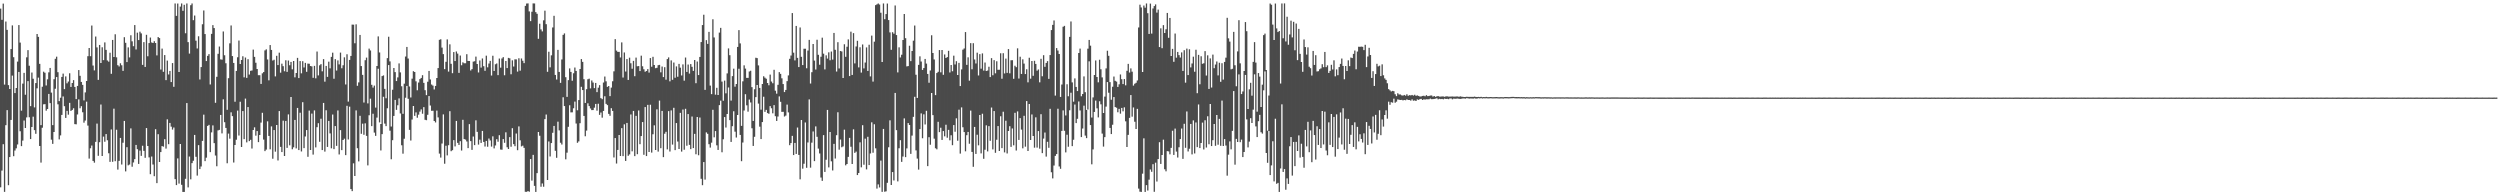 <?xml version="1.0" encoding="UTF-8"?>
<svg xmlns="http://www.w3.org/2000/svg" width="1920" height="150">
  <path d="M0 6.612h1v137.252H0zM1 15.206h1v115.795H1zM2 2.780h1v107.978H2zM3 64.949h1v82.387H3zM4 16.564h1v79.585H4zM5 22.925h1v61.661H5zM6 65.372h1v76.865H6zM7 68.350h1v52.268H7zM8 37.701h1v54.432H8zM9 19.483h1v38.560H9zM10 43.936h1v76.045H10zM11 71.486h1v44.116H11zM12 67.566h1v46.342H12zM13 47.310h1v63.660H13zM14 19.268h1v35.971H14zM15 32.718h1v68.112H15zM16 84.998h1v27.233H16zM17 64.199h1v43.784H17zM18 55.954h1v36.625H18zM19 72.753h1v25.540H19zM20 44.017h1v46.139H20zM21 38.520h1v23.766H21zM22 50.463h1v39.583H22zM23 81.486h1v25.336H23zM24 55.681h1v41.869H24zM25 60.467h1v29.135H25zM26 82.490h1v17.451H26zM27 63.817h1v38.965H27zM28 26.093h1v41.739H28zM29 28.324h1v31.279H29zM30 49.026h1v63.115H30zM31 96.109h1v28.763H31zM32 66.622h1v31.489H32zM33 55.061h1v25.086H33zM34 55.841h1v24.153H34zM35 65.641h1v19.342H35zM36 60.921h1v22.777H36zM37 55.554h1v16.562H37zM38 52.168h1v27.047H38zM39 71.139h1v36.144H39zM40 96.112h1v14.366H40zM41 60.845h1v40.519H41zM42 45.135h1v23.030H42zM43 43.546h1v15.648H43zM44 55.472h1v24.633H44zM45 77.683h1v29.386H45zM46 75.053h1v28.938H46zM47 59.073h1v29.215H47zM48 56.538h1v17.534H48zM49 68.434h1v13.143H49zM50 58.674h1v31.909H50zM51 63.977h1v21.178H51zM52 62.635h1v25.446H52zM53 56.286h1v22.716H53zM54 66.778h1v18.425H54zM55 63.768h1v20.683H55zM56 61.525h1v21.633H56zM57 66.760h1v28.585H57zM58 76.085h1v19.379H58zM59 65.991h1v21.915H59zM60 53.815h1v22.537H60zM61 58.203h1v24.967H61zM62 62.928h1v18.648H62zM63 65.181h1v21.040H63zM64 77.128h1v17.093H64zM65 70.979h1v21.604H65zM66 62.229h1v15.843H66zM67 43.141h1v53.297H67zM68 36.873h1v84.924H68zM69 43.156h1v70.719H69zM70 19.585h1v92.209H70zM71 50.306h1v73.288H71zM72 54.046h1v70.891H72zM73 28.031h1v80.938H73zM74 36.419h1v58.531H74zM75 61.360h1v58.274H75zM76 34.524h1v74.689H76zM77 48.371h1v31.892H77zM78 36.315h1v83.478H78zM79 46.193h1v58.741H79zM80 32.538h1v76.320H80zM81 38.323h1v64.625H81zM82 46.425h1v61.291H82zM83 47.349h1v70.354H83zM84 40.486h1v83.839H84zM85 56.671h1v42.781H85zM86 30.656h1v93.586H86zM87 43.800h1v39.682H87zM88 26.292h1v97.490H88zM89 44.045h1v55.576H89zM90 50.064h1v80.184H90zM91 51.031h1v72.533H91zM92 48.603h1v57.315H92zM93 50.149h1v76.194H93zM94 54.424h1v55.218H94zM95 28.563h1v64.326H95zM96 32.896h1v98.721H96zM97 47.673h1v65.380H97zM98 36.406h1v90.571H98zM99 44.084h1v82.294H99zM100 27.093h1v71.507H100zM101 31.736h1v96.306H101zM102 35.472h1v89.303H102zM103 19.231h1v102.997H103zM104 37.979h1v73.324H104zM105 25.072h1v89.519H105zM106 30.768h1v95.149H106zM107 24.325h1v91.341H107zM108 25.671h1v94.025H108zM109 49.824h1v62.092H109zM110 32.354h1v83.514H110zM111 51.410h1v69.770H111zM112 26.736h1v71.596H112zM113 43.225h1v68.901H113zM114 33.062h1v87.820H114zM115 28.809h1v105.000H115zM116 32.626h1v87.586H116zM117 33.036h1v93.304H117zM118 31.646h1v103.651H118zM119 33.049h1v66.196H119zM120 42.546h1v98.093H120zM121 28.460h1v74.615H121zM122 29.242h1v95.192H122zM123 53.400h1v63.397H123zM124 37.318h1v74.874H124zM125 55.166h1v57.485H125zM126 42.271h1v64.627H126zM127 61.542h1v52.589H127zM128 46.519h1v45.117H128zM129 57.213h1v53.535H129zM130 54.494h1v39.900H130zM131 63.032h1v34.257H131zM132 48.426h1v51.088H132zM133 66.677h1v31.276H133zM134 2.648h1v134.913H134zM135 12.206h1v129.950H135zM136 2.722h1v118.915H136zM137 55.293h1v85.719H137zM138 5.093h1v105.510H138zM139 2.637h1v139.307H139zM140 8.315h1v139.074H140zM141 3.704h1v143.677H141zM142 25.536h1v111.788H142zM143 2.681h1v76.469H143zM144 32.376h1v111.530H144zM145 41.181h1v79.043H145zM146 4.008h1v133.718H146zM147 2.638h1v122.654H147zM148 15.495h1v107.926H148zM149 11.951h1v91.690H149zM150 31.227h1v89.178H150zM151 37.240h1v97.633H151zM152 27.862h1v83.597H152zM153 61.044h1v68.802H153zM154 51.489h1v76.352H154zM155 18.647h1v89.564H155zM156 8.021h1v80.018H156zM157 26.143h1v97.588H157zM158 46.919h1v74.150H158zM159 42.921h1v53.814H159zM160 41.580h1v54.320H160zM161 64.856h1v51.978H161zM162 26.011h1v75.685H162zM163 19.321h1v76.995H163zM164 21.564h1v88.361H164zM165 78.928h1v40.536H165zM166 58.982h1v68.686H166zM167 41.303h1v58.843H167zM168 35.751h1v63.980H168zM169 45.634h1v42.641H169zM170 45.827h1v56.620H170zM171 24.178h1v52.101H171zM172 42.460h1v51.388H172zM173 48.564h1v49.711H173zM174 84.348h1v41.016H174zM175 60.032h1v42.580H175zM176 33.284h1v73.230H176zM177 19.578h1v66.715H177zM178 43.061h1v46.119H178zM179 48.319h1v76.531H179zM180 78.131h1v33.211H180zM181 54.463h1v52.847H181zM182 43.971h1v40.957H182zM183 31.126h1v72.940H183zM184 49.169h1v28.955H184zM185 46.096h1v66.794H185zM186 43.227h1v42.076H186zM187 59.388h1v47.478H187zM188 44.188h1v31.533H188zM189 59.788h1v49.573H189zM190 45.450h1v36.783H190zM191 57.244h1v51.130H191zM192 54.361h1v53.024H192zM193 54.129h1v59.935H193zM194 38.071h1v61.759H194zM195 43.695h1v54.082H195zM196 48.178h1v56.040H196zM197 53.010h1v47.674H197zM198 57.764h1v51.407H198zM199 57.736h1v45.930H199zM200 64.454h1v29.685H200zM201 56.329h1v30.300H201zM202 55.339h1v51.878H202zM203 38.707h1v77.361H203zM204 37.908h1v76.994H204zM205 45.658h1v47.544H205zM206 61.685h1v42.727H206zM207 34.634h1v80.033H207zM208 38.367h1v58.722H208zM209 46.502h1v75.396H209zM210 45.884h1v54.014H210zM211 58.672h1v57.799H211zM212 42.843h1v53.148H212zM213 49.987h1v73.228H213zM214 40.470h1v44.847H214zM215 55.791h1v57.007H215zM216 48.910h1v67.856H216zM217 50.837h1v41.849H217zM218 54.728h1v65.090H218zM219 46.273h1v46.588H219zM220 55.192h1v58.395H220zM221 46.480h1v41.367H221zM222 50.121h1v61.477H222zM223 47.568h1v26.930H223zM224 53.246h1v61.380H224zM225 46.836h1v66.336H225zM226 59.400h1v32.701H226zM227 56.068h1v57.928H227zM228 44.453h1v38.432H228zM229 59.974h1v55.266H229zM230 46.922h1v39.650H230zM231 56.296h1v60.032H231zM232 46.995h1v31.497H232zM233 51.791h1v61.978H233zM234 48.279h1v56.502H234zM235 55.136h1v44.738H235zM236 48.859h1v71.554H236zM237 48.961h1v35.998H237zM238 50.699h1v64.496H238zM239 50.973h1v36.250H239zM240 59.769h1v58.970H240zM241 50.575h1v34.191H241zM242 60.164h1v53.036H242zM243 39.584h1v58.128H243zM244 57.888h1v36.723H244zM245 50.153h1v58.756H245zM246 49.266h1v41.900H246zM247 54.789h1v60.448H247zM248 45.416h1v33.634H248zM249 62.717h1v53.706H249zM250 50.626h1v34.052H250zM251 59.031h1v53.803H251zM252 47.354h1v45.517H252zM253 52.457h1v49.985H253zM254 43.670h1v70.224H254zM255 40.460h1v47.513H255zM256 60.491h1v54.065H256zM257 45.392h1v51.434H257zM258 54.174h1v57.857H258zM259 46.396h1v38.430H259zM260 49.476h1v69.136H260zM261 40.422h1v59.505H261zM262 52.437h1v62.861H262zM263 50.125h1v57.395H263zM264 44.041h1v62.461H264zM265 64.890h1v54.256H265zM266 41.670h1v39.596H266zM267 78.024h1v29.080H267zM268 46.018h1v35.922H268zM269 42.947h1v102.239H269zM270 18.873h1v127.916H270zM271 18.936h1v106.478H271zM272 33.236h1v101.919H272zM273 18.699h1v66.082H273zM274 65.890h1v47.952H274zM275 63.288h1v60.657H275zM276 26.809h1v62.128H276zM277 50.739h1v52.017H277zM278 57.474h1v37.510H278zM279 78.727h1v24.775H279zM280 46.241h1v48.463H280zM281 44.236h1v60.115H281zM282 79.425h1v47.601H282zM283 37.313h1v51.195H283zM284 38.753h1v37.025H284zM285 65.109h1v31.740H285zM286 67.293h1v20.070H286zM287 65.732h1v36.101H287zM288 82.619h1v21.735H288zM289 50.670h1v39.638H289zM290 27.932h1v24.878H290zM291 40.315h1v53.712H291zM292 95.247h1v20.298H292zM293 58.416h1v44.617H293zM294 57.884h1v16.433H294zM295 68.238h1v26.697H295zM296 75.466h1v21.422H296zM297 44.645h1v38.512H297zM298 28.232h1v21.754H298zM299 47.176h1v53.160H299zM300 97.159h1v25.164H300zM301 68.901h1v38.748H301zM302 52.202h1v36.827H302zM303 55.386h1v21.363H303zM304 62.262h1v22.141H304zM305 59.438h1v21.416H305zM306 48.708h1v26.884H306zM307 55.596h1v31.540H307zM308 66.256h1v45.328H308zM309 87.386h1v30.617H309zM310 64.277h1v42.256H310zM311 43.426h1v31.639H311zM312 36.034h1v29.978H312zM313 44.945h1v30.928H313zM314 66.405h1v33.313H314zM315 74.878h1v33.051H315zM316 60.412h1v31.394H316zM317 54.694h1v26.717H317zM318 55.319h1v33.683H318zM319 62.458h1v23.856H319zM320 69.319h1v21.123H320zM321 63.395h1v24.676H321zM322 60.780h1v24.925H322zM323 59.873h1v24.163H323zM324 57.774h1v29.553H324zM325 63.664h1v18.594H325zM326 69.251h1v22.760H326zM327 73.038h1v19.258H327zM328 62.754h1v25.437H328zM329 54.479h1v19.303H329zM330 61.049h1v19.982H330zM331 64.927h1v20.160H331zM332 65.730h1v19.298H332zM333 68.697h1v24.239H333zM334 65.998h1v28.043H334zM335 59.906h1v25.054H335zM336 52.281h1v37.885H336zM337 30.545h1v87.434H337zM338 30.137h1v90.876H338zM339 36.554h1v73.679H339zM340 41.583h1v46.271H340zM341 53.095h1v72.655H341zM342 47.472h1v64.460H342zM343 30.240h1v89.130H343zM344 54.994h1v56.530H344zM345 34.022h1v51.371H345zM346 49.024h1v67.110H346zM347 56.215h1v59.131H347zM348 39.998h1v67.615H348zM349 46.907h1v65.515H349zM350 39.533h1v53.329H350zM351 41.177h1v68.545H351zM352 55.947h1v55.377H352zM353 42.671h1v65.747H353zM354 50.138h1v65.477H354zM355 47.887h1v44.107H355zM356 48.569h1v58.218H356zM357 48.611h1v58.606H357zM358 41.635h1v67.030H358zM359 46.791h1v66.986H359zM360 46.843h1v48.484H360zM361 54.096h1v54.269H361zM362 53.114h1v61.984H362zM363 47.333h1v57.537H363zM364 47.057h1v64.380H364zM365 43.465h1v48.938H365zM366 49.140h1v52.119H366zM367 55.629h1v55.438H367zM368 46.424h1v60.825H368zM369 51.932h1v57.846H369zM370 44.899h1v55.672H370zM371 50.843h1v58.156H371zM372 54.380h1v58.165H372zM373 42.736h1v65.491H373zM374 51.735h1v60.943H374zM375 48.794h1v57.624H375zM376 46.756h1v61.135H376zM377 58.035h1v54.564H377zM378 42.812h1v61.888H378zM379 54.458h1v59.489H379zM380 49.379h1v62.345H380zM381 48.750h1v58.145H381zM382 57.687h1v51.161H382zM383 44.939h1v58.896H383zM384 51.968h1v62.864H384zM385 44.916h1v70.081H385zM386 43.894h1v62.885H386zM387 57.809h1v51.841H387zM388 46.873h1v54.745H388zM389 52.260h1v60.841H389zM390 44.466h1v69.959H390zM391 44.817h1v60.479H391zM392 57.032h1v55.666H392zM393 46.321h1v52.124H393zM394 51.106h1v59.607H394zM395 45.559h1v66.725H395zM396 45.595h1v56.952H396zM397 54.978h1v60.356H397zM398 44.757h1v52.325H398zM399 54.281h1v53.489H399zM400 44.919h1v67.510H400zM401 46.643h1v65.239H401zM402 48.510h1v65.039H402zM403 4.497h1v142.818H403zM404 2.707h1v144.668H404zM405 2.621h1v144.094H405zM406 8.735h1v138.519H406zM407 16.236h1v105.926H407zM408 9.014h1v129.673H408zM409 2.612h1v116.350H409zM410 2.640h1v140.088H410zM411 9.332h1v138.050H411zM412 10.578h1v122.380H412zM413 29.802h1v71.561H413zM414 18.229h1v86.005H414zM415 22.601h1v120.828H415zM416 24.118h1v116.797H416zM417 15.596h1v127.805H417zM418 8.211h1v83.283H418zM419 18.584h1v69.380H419zM420 55.141h1v83.092H420zM421 39.710h1v68.954H421zM422 51.736h1v68.424H422zM423 42.481h1v67.397H423zM424 21.088h1v80.923H424zM425 12.150h1v84.579H425zM426 57.573h1v58.266H426zM427 61.081h1v60.129H427zM428 38.273h1v55.192H428zM429 55.229h1v44.897H429zM430 63.644h1v45.987H430zM431 45.686h1v65.336H431zM432 26.803h1v47.912H432zM433 25.631h1v55.852H433zM434 59.304h1v63.087H434zM435 74.406h1v42.824H435zM436 61.527h1v35.836H436zM437 52.529h1v28.296H437zM438 55.250h1v31.051H438zM439 62.012h1v24.237H439zM440 56.272h1v26.884H440zM441 51.842h1v26.197H441zM442 54.476h1v40.416H442zM443 84.674h1v25.006H443zM444 76.834h1v31.738H444zM445 53.002h1v41.638H445zM446 45.363h1v21.316H446zM447 47.509h1v21.677H447zM448 60.819h1v28.231H448zM449 79.075h1v25.562H449zM450 68.497h1v31.796H450zM451 60.871h1v18.488H451zM452 60.401h1v21.035H452zM453 67.871h1v15.429H453zM454 61.797h1v22.762H454zM455 63.383h1v21.160H455zM456 67.663h1v15.039H456zM457 63.669h1v16.156H457zM458 70.768h1v14.242H458zM459 67.342h1v12.342H459zM460 65.391h1v22.829H460zM461 75.356h1v11.094H461zM462 76.191h1v14.166H462zM463 63.359h1v21.837H463zM464 58.776h1v15.145H464zM465 62.457h1v17.327H465zM466 66.690h1v14.065H466zM467 66.041h1v21.414H467zM468 73.816h1v15.129H468zM469 67.255h1v15.822H469zM470 62.397h1v22.779H470zM471 54.766h1v66.177H471zM472 30.055h1v75.957H472zM473 38.856h1v86.729H473zM474 39.821h1v75.321H474zM475 39.820h1v63.879H475zM476 44.153h1v75.674H476zM477 32.542h1v65.886H477zM478 59.544h1v60.373H478zM479 40.316h1v55.161H479zM480 54.962h1v68.615H480zM481 45.340h1v49.070H481zM482 61.408h1v58.250H482zM483 44.291h1v74.286H483zM484 48.607h1v39.281H484zM485 52.800h1v63.426H485zM486 46.731h1v38.448H486zM487 58.517h1v61.400H487zM488 44.242h1v44.755H488zM489 50.911h1v67.534H489zM490 50.745h1v34.083H490zM491 54.596h1v56.163H491zM492 42.743h1v61.758H492zM493 50.887h1v42.838H493zM494 53.221h1v65.674H494zM495 55.083h1v27.122H495zM496 54.525h1v65.313H496zM497 53.074h1v27.473H497zM498 55.773h1v60.961H498zM499 44.574h1v35.845H499zM500 51.229h1v65.967H500zM501 43.641h1v59.456H501zM502 49.896h1v46.352H502zM503 52.380h1v62.843H503zM504 52.083h1v31.898H504zM505 50.080h1v66.353H505zM506 49.837h1v27.410H506zM507 55.541h1v58.273H507zM508 51.111h1v34.110H508zM509 59.211h1v61.462H509zM510 51.593h1v51.138H510zM511 61.167h1v40.064H511zM512 45.345h1v69.391H512zM513 44.060h1v41.282H513zM514 62.460h1v53.937H514zM515 46.393h1v38.385H515zM516 61.273h1v49.779H516zM517 48.025h1v34.748H517zM518 59.676h1v55.621H518zM519 50.974h1v43.561H519zM520 58.938h1v49.747H520zM521 49.054h1v65.394H521zM522 51.981h1v34.687H522zM523 57.979h1v58.430H523zM524 49.466h1v34.668H524zM525 61.967h1v53.022H525zM526 44.200h1v39.376H526zM527 55.257h1v56.683H527zM528 49.539h1v38.084H528zM529 56.535h1v54.725H529zM530 49.215h1v65.317H530zM531 51.289h1v38.216H531zM532 54.404h1v59.306H532zM533 46.055h1v56.763H533zM534 63.912h1v54.572H534zM535 47.247h1v42.589H535zM536 57.675h1v61.547H536zM537 43.731h1v46.541H537zM538 32.322h1v105.004H538zM539 19.273h1v122.957H539zM540 11.339h1v113.104H540zM541 69.007h1v68.946H541zM542 30.824h1v70.878H542zM543 33.666h1v69.106H543zM544 24.458h1v86.274H544zM545 65.718h1v47.617H545zM546 72.315h1v37.249H546zM547 14.797h1v69.544H547zM548 28.771h1v76.712H548zM549 72.722h1v27.931H549zM550 67.407h1v44.231H550zM551 72.944h1v42.194H551zM552 25.033h1v55.720H552zM553 21.405h1v55.904H553zM554 62.657h1v54.308H554zM555 77.377h1v29.596H555zM556 61.909h1v27.999H556zM557 71.674h1v26.287H557zM558 56.369h1v31.181H558zM559 37.173h1v29.994H559zM560 42.411h1v49.853H560zM561 77.286h1v31.734H561zM562 58.447h1v38.456H562zM563 52.741h1v32.716H563zM564 66.546h1v34.571H564zM565 64.497h1v41.120H565zM566 36.042h1v52.257H566zM567 23.117h1v29.671H567zM568 33.352h1v70.285H568zM569 96.648h1v27.168H569zM570 62.458h1v46.989H570zM571 50.170h1v34.719H571zM572 52.686h1v19.668H572zM573 59.810h1v21.098H573zM574 59.791h1v25.961H574zM575 54.870h1v21.578H575zM576 54.305h1v24.370H576zM577 66.908h1v31.588H577zM578 92.900h1v19.172H578zM579 68.548h1v36.501H579zM580 44.323h1v30.293H580zM581 44.652h1v20.622H581zM582 50.247h1v29.295H582zM583 67.553h1v29.714H583zM584 84.210h1v22.582H584zM585 64.519h1v29.210H585zM586 58.552h1v15.727H586zM587 59.663h1v26.235H587zM588 60.490h1v23.891H588zM589 63.731h1v23.084H589zM590 65.492h1v21.920H590zM591 57.291h1v24.230H591zM592 62.633h1v20.503H592zM593 63.973h1v23.049H593zM594 53.602h1v27.147H594zM595 69.650h1v19.567H595zM596 71.918h1v20.947H596zM597 65.124h1v24.393H597zM598 55.377h1v18.635H598zM599 56.716h1v21.468H599zM600 60.178h1v25.738H600zM601 64.564h1v21.307H601zM602 70.688h1v18.811H602zM603 69.078h1v19.683H603zM604 62.310h1v18.023H604zM605 57.931h1v28.395H605zM606 45.152h1v66.374H606zM607 42.649h1v67.208H607zM608 10.037h1v94.326H608zM609 40.443h1v78.670H609zM610 46.389h1v63.396H610zM611 19.919h1v98.289H611zM612 44.432h1v53.490H612zM613 51.522h1v67.442H613zM614 21.108h1v116.640H614zM615 43.614h1v48.566H615zM616 49.960h1v79.564H616zM617 37.424h1v88.343H617zM618 37.440h1v56.607H618zM619 52.406h1v76.443H619zM620 38.806h1v70.614H620zM621 30.634h1v45.711H621zM622 64.178h1v64.601H622zM623 55.432h1v54.151H623zM624 33.802h1v67.170H624zM625 46.540h1v77.214H625zM626 53.414h1v43.684H626zM627 30.497h1v74.555H627zM628 42.072h1v72.079H628zM629 49.692h1v68.191H629zM630 43.571h1v92.793H630zM631 28.952h1v109.967H631zM632 41.213h1v62.574H632zM633 53.320h1v78.716H633zM634 42.493h1v80.200H634zM635 45.024h1v39.417H635zM636 40.189h1v88.374H636zM637 46.298h1v55.063H637zM638 39.583h1v84.315H638zM639 45.780h1v85.122H639zM640 25.291h1v85.186H640zM641 38.241h1v83.520H641zM642 54.913h1v48.910H642zM643 32.391h1v53.828H643zM644 52.573h1v62.368H644zM645 39.184h1v67.993H645zM646 39.536h1v73.571H646zM647 59.928h1v52.492H647zM648 33.972h1v65.605H648zM649 43.648h1v83.303H649zM650 35.917h1v90.050H650zM651 30.256h1v90.196H651zM652 58.425h1v47.453H652zM653 24.309h1v88.358H653zM654 57.554h1v68.417H654zM655 25.466h1v73.840H655zM656 48.679h1v68.706H656zM657 35.681h1v80.767H657zM658 31.350h1v103.113H658zM659 51.741h1v81.146H659zM660 36.300h1v72.991H660zM661 55.757h1v72.733H661zM662 34.138h1v62.004H662zM663 52.545h1v73.954H663zM664 48.000h1v58.519H664zM665 36.398h1v93.706H665zM666 54.466h1v50.579H666zM667 34.336h1v92.443H667zM668 58.698h1v59.156H668zM669 27.346h1v66.597H669zM670 62.692h1v54.585H670zM671 32.017h1v63.435H671zM672 3.919h1v109.986H672zM673 3.344h1v141.498H673zM674 2.641h1v138.969H674zM675 3.499h1v140.469H675zM676 9.769h1v113.598H676zM677 47.637h1v99.729H677zM678 2.642h1v96.378H678zM679 14.756h1v132.511H679zM680 10.823h1v136.112H680zM681 2.726h1v137.656H681zM682 15.392h1v97.709H682zM683 24.901h1v67.514H683zM684 38.259h1v103.815H684zM685 24.707h1v107.458H685zM686 25.877h1v112.697H686zM687 4.173h1v67.185H687zM688 26.927h1v73.014H688zM689 55.594h1v83.735H689zM690 36.365h1v77.514H690zM691 44.158h1v63.507H691zM692 42.047h1v82.287H692zM693 30.720h1v89.474H693zM694 10.752h1v80.156H694zM695 29.338h1v91.360H695zM696 50.984h1v62.977H696zM697 50.719h1v43.796H697zM698 35.135h1v60.871H698zM699 46.953h1v71.196H699zM700 39.150h1v64.990H700zM701 31.214h1v58.514H701zM702 19.633h1v54.718H702zM703 57.387h1v58.103H703zM704 75.211h1v46.588H704zM705 49.842h1v80.396H705zM706 43.241h1v55.906H706zM707 47.235h1v39.864H707zM708 53.725h1v52.444H708zM709 52.289h1v35.523H709zM710 45.280h1v50.294H710zM711 48.859h1v36.245H711zM712 56.775h1v70.826H712zM713 63.515h1v41.849H713zM714 54.134h1v57.001H714zM715 27.088h1v44.314H715zM716 40.697h1v47.737H716zM717 45.680h1v60.791H717zM718 73.072h1v40.777H718zM719 56.125h1v58.562H719zM720 55.163h1v38.363H720zM721 38.444h1v63.014H721zM722 55.538h1v42.564H722zM723 38.388h1v69.067H723zM724 57.445h1v43.193H724zM725 41.839h1v62.872H725zM726 44.533h1v51.251H726zM727 43.809h1v61.950H727zM728 39.032h1v60.696H728zM729 55.668h1v52.122H729zM730 49.924h1v53.972H730zM731 54.708h1v56.825H731zM732 42.763h1v53.277H732zM733 49.533h1v51.626H733zM734 47.011h1v43.890H734zM735 57.577h1v50.519H735zM736 48.297h1v35.925H736zM737 66.121h1v51.857H737zM738 53.298h1v29.166H738zM739 38.127h1v59.611H739zM740 37.201h1v64.231H740zM741 24.618h1v91.613H741zM742 49.803h1v54.053H742zM743 44.036h1v57.308H743zM744 61.974h1v48.429H744zM745 33.122h1v51.822H745zM746 53.205h1v63.505H746zM747 33.159h1v94.921H747zM748 45.666h1v51.801H748zM749 48.758h1v69.472H749zM750 40.436h1v63.017H750zM751 57.964h1v53.670H751zM752 41.594h1v46.739H752zM753 52.745h1v65.060H753zM754 41.017h1v46.332H754zM755 54.212h1v67.738H755zM756 48.002h1v66.989H756zM757 54.524h1v41.751H757zM758 54.186h1v62.104H758zM759 51.253h1v45.640H759zM760 59.162h1v48.987H760zM761 44.656h1v37.946H761zM762 57.809h1v56.933H762zM763 46.164h1v39.124H763zM764 56.314h1v61.041H764zM765 47.052h1v60.251H765zM766 53.611h1v43.230H766zM767 53.576h1v62.399H767zM768 40.927h1v48.342H768zM769 60.472h1v53.305H769zM770 40.848h1v44.971H770zM771 56.438h1v60.599H771zM772 45.018h1v47.704H772zM773 55.985h1v61.896H773zM774 37.678h1v62.914H774zM775 56.334h1v40.610H775zM776 46.295h1v66.479H776zM777 46.209h1v52.473H777zM778 60.509h1v51.087H778zM779 50.479h1v36.133H779zM780 51.631h1v63.962H780zM781 37.101h1v48.444H781zM782 60.340h1v47.111H782zM783 43.566h1v47.152H783zM784 56.765h1v42.746H784zM785 45.565h1v68.339H785zM786 48.829h1v40.113H786zM787 56.867h1v55.779H787zM788 53.213h1v24.411H788zM789 63.214h1v52.760H789zM790 44.362h1v35.500H790zM791 60.431h1v47.087H791zM792 46.839h1v41.089H792zM793 58.210h1v46.226H793zM794 46.687h1v66.743H794zM795 49.116h1v40.992H795zM796 54.286h1v59.066H796zM797 53.351h1v47.283H797zM798 63.214h1v50.976H798zM799 45.172h1v42.541H799zM800 58.591h1v59.009H800zM801 42.402h1v64.024H801zM802 51.287h1v50.485H802zM803 48.324h1v71.947H803zM804 46.947h1v61.976H804zM805 60.558h1v52.950H805zM806 42.309h1v41.227H806zM807 23.106h1v109.214H807zM808 19.106h1v117.906H808zM809 15.741h1v111.367H809zM810 73.431h1v46.292H810zM811 36.917h1v81.392H811zM812 38.790h1v44.730H812zM813 41.473h1v86.380H813zM814 74.420h1v55.218H814zM815 64.901h1v35.637H815zM816 20.520h1v64.276H816zM817 19.886h1v80.555H817zM818 88.676h1v28.350H818zM819 64.697h1v38.793H819zM820 73.939h1v38.733H820zM821 28.339h1v56.363H821zM822 16.510h1v54.728H822zM823 63.307h1v48.926H823zM824 78.095h1v29.200H824zM825 60.224h1v20.057H825zM826 66.785h1v27.755H826zM827 69.921h1v21.297H827zM828 40.679h1v37.257H828zM829 37.303h1v47.547H829zM830 73.930h1v31.335H830zM831 72.201h1v26.516H831zM832 58.671h1v22.469H832zM833 70.828h1v33.322H833zM834 84.404h1v21.672H834zM835 37.376h1v46.725H835zM836 30.671h1v16.408H836zM837 35.066h1v60.970H837zM838 90.287h1v35.942H838zM839 74.808h1v39.912H839zM840 57.588h1v28.362H840zM841 46.454h1v30.798H841zM842 59.122h1v24.074H842zM843 63.207h1v26.944H843zM844 45.879h1v31.893H844zM845 53.213h1v26.907H845zM846 59.451h1v43.160H846zM847 86.759h1v25.852H847zM848 74.186h1v31.129H848zM849 52.523h1v29.328H849zM850 38.945h1v24.097H850zM851 42.838h1v28.398H851zM852 63.076h1v35.182H852zM853 76.579h1v26.360H853zM854 66.599h1v29.221H854zM855 58.768h1v15.757H855zM856 62.034h1v20.181H856zM857 62.656h1v20.066H857zM858 66.764h1v19.445H858zM859 64.792h1v18.794H859zM860 57.169h1v30.150H860zM861 60.834h1v22.040H861zM862 64.557h1v20.954H862zM863 60.734h1v21.684H863zM864 65.558h1v27.625H864zM865 54.353h1v58.553H865zM866 49.040h1v54.525H866zM867 55.679h1v34.818H867zM868 52.552h1v20.473H868zM869 55.038h1v34.563H869zM870 65.758h1v16.789H870zM871 64.321h1v29.169H871zM872 63.612h1v35.459H872zM873 61.813h1v21.788H873zM874 21.077h1v123.790H874zM875 3.588h1v143.603H875zM876 5.744h1v141.641H876zM877 55.303h1v78.054H877zM878 4.261h1v101.963H878zM879 5.913h1v141.474H879zM880 2.638h1v139.562H880zM881 10.141h1v136.199H881zM882 26.048h1v111.961H882zM883 2.787h1v127.338H883zM884 25.799h1v106.129H884zM885 6.520h1v119.597H885zM886 4.665h1v142.614H886zM887 3.359h1v121.574H887zM888 9.669h1v129.758H888zM889 7.357h1v114.812H889zM890 36.125h1v73.083H890zM891 21.770h1v104.121H891zM892 36.995h1v82.030H892zM893 19.310h1v87.960H893zM894 25.352h1v104.651H894zM895 22.481h1v109.080H895zM896 9.945h1v106.134H896zM897 29.049h1v87.208H897zM898 13.748h1v104.784H898zM899 43.012h1v70.554H899zM900 37.511h1v62.892H900zM901 47.475h1v71.500H901zM902 25.747h1v72.997H902zM903 44.306h1v72.139H903zM904 39.865h1v81.144H904zM905 42.328h1v70.774H905zM906 44.160h1v62.627H906zM907 40.221h1v58.508H907zM908 54.483h1v67.512H908zM909 38.567h1v56.498H909zM910 63.512h1v49.978H910zM911 37.312h1v48.299H911zM912 57.647h1v58.689H912zM913 37.854h1v76.362H913zM914 51.753h1v43.432H914zM915 48.732h1v69.844H915zM916 43.510h1v48.977H916zM917 55.105h1v62.750H917zM918 38.219h1v55.832H918zM919 71.572h1v41.449H919zM920 42.139h1v38.102H920zM921 64.697h1v49.016H921zM922 43.195h1v66.616H922zM923 48.999h1v45.156H923zM924 48.596h1v66.205H924zM925 39.285h1v53.096H925zM926 57.987h1v55.307H926zM927 42.500h1v46.812H927zM928 68.280h1v42.536H928zM929 44.839h1v35.042H929zM930 67.200h1v44.975H930zM931 41.915h1v65.743H931zM932 52.401h1v42.850H932zM933 49.563h1v62.427H933zM934 47.206h1v41.127H934zM935 57.899h1v53.281H935zM936 48.169h1v43.130H936zM937 62.845h1v49.117H937zM938 48.546h1v28.729H938zM939 61.119h1v51.020H939zM940 47.579h1v59.217H940zM941 44.289h1v67.463H941zM942 13.652h1v121.248H942zM943 29.446h1v89.356H943zM944 31.961h1v76.630H944zM945 53.223h1v61.466H945zM946 52.856h1v47.643H946zM947 24.450h1v45.466H947zM948 50.111h1v76.375H948zM949 66.248h1v40.392H949zM950 39.498h1v69.541H950zM951 15.536h1v41.596H951zM952 48.660h1v60.567H952zM953 72.253h1v34.973H953zM954 70.233h1v50.399H954zM955 54.521h1v62.227H955zM956 16.934h1v40.624H956zM957 23.981h1v67.712H957zM958 83.687h1v29.532H958zM959 68.625h1v40.130H959zM960 63.609h1v27.190H960zM961 73.476h1v20.977H961zM962 47.535h1v36.671H962zM963 32.379h1v24.696H963zM964 48.093h1v48.968H964zM965 85.763h1v19.499H965zM966 56.110h1v36.988H966zM967 58.836h1v29.365H967zM968 82.200h1v19.385H968zM969 65.019h1v37.599H969zM970 26.958h1v42.415H970zM971 25.784h1v29.029H971zM972 53.771h1v63.744H972zM973 100.391h1v24.655H973zM974 73.392h1v27.239H974zM975 2.723h1v131.709H975zM976 3.614h1v123.389H976zM977 18.915h1v89.588H977zM978 30.734h1v108.605H978zM979 2.705h1v88.466H979zM980 21.825h1v119.328H980zM981 24.620h1v115.798H981zM982 23.807h1v123.575H982zM983 64.171h1v65.234H983zM984 2.651h1v77.476H984zM985 29.371h1v102.676H985zM986 2.609h1v127.218H986zM987 31.851h1v113.843H987zM988 12.851h1v124.168H988zM989 34.333h1v106.930H989zM990 26.486h1v85.865H990zM991 15.858h1v89.419H991zM992 28.743h1v106.134H992zM993 16.732h1v92.275H993zM994 38.625h1v88.987H994zM995 18.053h1v90.900H995zM996 46.198h1v69.792H996zM997 22.177h1v81.793H997zM998 41.367h1v79.695H998zM999 47.635h1v62.762H999zM1000 55.159h1v65.341H1000zM1001 30.316h1v98.529H1001zM1002 36.151h1v63.646H1002zM1003 41.945h1v70.482H1003zM1004 36.334h1v57.199H1004zM1005 51.237h1v65.644H1005zM1006 52.360h1v47.771H1006zM1007 58.019h1v66.542H1007zM1008 39.103h1v53.742H1008zM1009 49.875h1v53.875H1009zM1010 42.381h1v80.157H1010zM1011 54.906h1v42.081H1011zM1012 54.696h1v56.622H1012zM1013 53.187h1v45.952H1013zM1014 52.517h1v61.172H1014zM1015 49.328h1v35.928H1015zM1016 51.633h1v59.323H1016zM1017 39.863h1v45.890H1017zM1018 51.583h1v64.044H1018zM1019 50.160h1v69.103H1019zM1020 55.997h1v37.950H1020zM1021 54.436h1v56.807H1021zM1022 49.791h1v37.759H1022zM1023 53.334h1v59.617H1023zM1024 46.315h1v43.505H1024zM1025 58.644h1v61.670H1025zM1026 53.276h1v34.555H1026zM1027 57.733h1v56.729H1027zM1028 51.528h1v54.135H1028zM1029 49.032h1v37.364H1029zM1030 44.970h1v65.991H1030zM1031 50.643h1v32.517H1031zM1032 60.871h1v54.145H1032zM1033 50.712h1v40.440H1033zM1034 54.550h1v63.595H1034zM1035 46.330h1v44.987H1035zM1036 50.793h1v59.789H1036zM1037 44.182h1v59.330H1037zM1038 44.618h1v51.495H1038zM1039 41.358h1v71.511H1039zM1040 38.824h1v55.142H1040zM1041 53.175h1v61.500H1041zM1042 39.576h1v57.844H1042zM1043 35.903h1v72.697H1043zM1044 35.952h1v67.167H1044zM1045 35.776h1v70.909H1045zM1046 35.944h1v73.543H1046zM1047 38.483h1v63.917H1047zM1048 34.419h1v83.995H1048zM1049 51.543h1v42.226H1049zM1050 43.381h1v67.947H1050zM1051 36.716h1v59.907H1051zM1052 42.243h1v56.769H1052zM1053 59.875h1v50.310H1053zM1054 54.673h1v34.754H1054zM1055 65.991h1v35.760H1055zM1056 56.861h1v31.378H1056zM1057 49.019h1v58.283H1057zM1058 51.015h1v51.763H1058zM1059 50.453h1v34.233H1059zM1060 58.433h1v45.399H1060zM1061 49.408h1v42.360H1061zM1062 57.793h1v39.453H1062zM1063 60.224h1v28.090H1063zM1064 61.342h1v23.418H1064zM1065 63.973h1v27.148H1065zM1066 68.439h1v9.645H1066zM1067 69.375h1v11.111H1067zM1068 70.221h1v8.276H1068zM1069 69.772h1v9.064H1069zM1070 70.064h1v5.716H1070zM1071 72.396h1v6.520H1071zM1072 73.850h1v4.243H1072zM1073 71.610h1v4.715H1073zM1074 72.527h1v4.084H1074zM1075 72.553h1v4.267H1075zM1076 73.197h1v3.485H1076zM1077 73.397h1v3.699H1077zM1078 72.915h1v3.871H1078zM1079 73.476h1v3.538H1079zM1080 72.418h1v3.888H1080zM1081 73.599h1v3.178H1081zM1082 73.075h1v3.742H1082zM1083 73.261h1v4.041H1083zM1084 72.913h1v3.381H1084zM1085 73.444h1v3.907H1085zM1086 72.737h1v4.394H1086zM1087 73.566h1v3.984H1087zM1088 73.263h1v3.073H1088zM1089 73.691h1v3.018H1089zM1090 74.120h1v2.009H1090zM1091 74.051h1v1.879H1091zM1092 73.690h1v3.098H1092zM1093 73.507h1v2.796H1093zM1094 73.909h1v2.569H1094zM1095 73.065h1v3.156H1095zM1096 73.842h1v2.424H1096zM1097 73.678h1v2.572H1097zM1098 73.389h1v2.314H1098zM1099 73.327h1v2.853H1099zM1100 74.194h1v1.931H1100zM1101 73.737h1v2.226H1101zM1102 74.385h1v1.371H1102zM1103 73.990h1v1.453H1103zM1104 73.797h1v2.470H1104zM1105 74.187h1v1.685H1105zM1106 74.165h1v1.989H1106zM1107 74.048h1v1.920H1107zM1108 74.105h1v2.177H1108zM1109 74.334h1v1.406H1109zM1110 73.970h1v2.075H1110zM1111 73.991h1v1.876H1111zM1112 74.183h1v2.017H1112zM1113 74.176h1v1.469H1113zM1114 74.118h1v1.527H1114zM1115 74.092h1v2.218H1115zM1116 74.191h1v1.523H1116zM1117 74.176h1v1.679H1117zM1118 74.087h1v1.676H1118zM1119 74.068h1v1.630H1119zM1120 74.363h1v1.502H1120zM1121 73.999h1v1.968H1121zM1122 74.242h1v1.566H1122zM1123 74.354h1v1.291H1123zM1124 74.477h1v1.139H1124zM1125 74.429h1v1.347H1125zM1126 74.276h1v1.084H1126zM1127 74.396h1v1.188H1127zM1128 74.374h1v1.351H1128zM1129 74.417h1v1.223H1129zM1130 74.381h1v1.280H1130zM1131 74.383h1v1.336H1131zM1132 74.211h1v1.269H1132zM1133 74.451h1v1.341H1133zM1134 74.486h1v1.182H1134zM1135 74.371h1v1.062H1135zM1136 74.565h1v1.070H1136zM1137 74.353h1v1.000H1137zM1138 74.661h1v1.000H1138zM1139 74.472h1v1.000H1139zM1140 74.595h1v1.000H1140zM1141 74.394h1v1.062H1141zM1142 74.594h1v1.000H1142zM1143 74.611h1v1.000H1143zM1144 74.483h1v1.000H1144zM1145 74.528h1v1.000H1145zM1146 74.630h1v1.000H1146zM1147 74.589h1v1.000H1147zM1148 74.572h1v1.000H1148zM1149 74.513h1v1.000H1149zM1150 74.638h1v1.000H1150zM1151 74.658h1v1.000H1151zM1152 74.609h1v1.000H1152zM1153 74.595h1v1.000H1153zM1154 74.716h1v1.000H1154zM1155 74.545h1v1.000H1155zM1156 74.483h1v1.049H1156zM1157 74.540h1v1.000H1157zM1158 74.619h1v1.000H1158zM1159 74.576h1v1.000H1159zM1160 74.468h1v1.000H1160zM1161 74.396h1v1.000H1161zM1162 74.371h1v1.020H1162zM1163 74.545h1v1.000H1163zM1164 74.477h1v1.106H1164zM1165 74.556h1v1.000H1165zM1166 74.501h1v1.000H1166zM1167 74.625h1v1.000H1167zM1168 74.550h1v1.000H1168zM1169 74.670h1v1.000H1169zM1170 74.560h1v1.000H1170zM1171 74.758h1v1.000H1171zM1172 74.615h1v1.000H1172zM1173 74.695h1v1.000H1173zM1174 74.730h1v1.000H1174zM1175 74.640h1v1.000H1175zM1176 74.733h1v1.000H1176zM1177 74.614h1v1.000H1177zM1178 74.677h1v1.000H1178zM1179 74.529h1v1.000H1179zM1180 74.591h1v1.000H1180zM1181 74.606h1v1.000H1181zM1182 74.605h1v1.000H1182zM1183 74.756h1v1.000H1183zM1184 74.683h1v1.000H1184zM1185 74.703h1v1.000H1185zM1186 74.643h1v1.000H1186zM1187 74.705h1v1.000H1187zM1188 74.714h1v1.000H1188zM1189 74.676h1v1.000H1189zM1190 74.769h1v1.000H1190zM1191 74.751h1v1.000H1191zM1192 74.835h1v1.000H1192zM1193 74.739h1v1.000H1193zM1194 74.774h1v1.000H1194zM1195 74.743h1v1.000H1195zM1196 74.726h1v1.000H1196zM1197 74.737h1v1.000H1197zM1198 74.762h1v1.000H1198zM1199 74.742h1v1.000H1199zM1200 74.736h1v1.000H1200zM1201 74.795h1v1.000H1201zM1202 74.745h1v1.000H1202zM1203 74.712h1v1.000H1203zM1204 74.756h1v1.000H1204zM1205 74.786h1v1.000H1205zM1206 74.774h1v1.000H1206zM1207 74.801h1v1.000H1207zM1208 74.782h1v1.000H1208zM1209 74.772h1v1.000H1209zM1210 74.812h1v1.000H1210zM1211 74.766h1v1.000H1211zM1212 74.729h1v1.000H1212zM1213 74.831h1v1.000H1213zM1214 74.826h1v1.000H1214zM1215 74.832h1v1.000H1215zM1216 74.841h1v1.000H1216zM1217 74.776h1v1.000H1217zM1218 74.773h1v1.000H1218zM1219 74.834h1v1.000H1219zM1220 74.775h1v1.000H1220zM1221 74.808h1v1.000H1221zM1222 74.774h1v1.000H1222zM1223 74.794h1v1.000H1223zM1224 74.858h1v1.000H1224zM1225 74.830h1v1.000H1225zM1226 74.812h1v1.000H1226zM1227 74.842h1v1.000H1227zM1228 74.861h1v1.000H1228zM1229 74.837h1v1.000H1229zM1230 74.818h1v1.000H1230zM1231 74.852h1v1.000H1231zM1232 74.883h1v1.000H1232zM1233 74.853h1v1.000H1233zM1234 74.814h1v1.000H1234zM1235 74.828h1v1.000H1235zM1236 74.864h1v1.000H1236zM1237 74.822h1v1.000H1237zM1238 74.824h1v1.000H1238zM1239 74.824h1v1.000H1239zM1240 74.827h1v1.000H1240zM1241 74.811h1v1.000H1241zM1242 74.805h1v1.000H1242zM1243 74.842h1v1.000H1243zM1244 74.854h1v1.000H1244zM1245 74.870h1v1.000H1245zM1246 74.860h1v1.000H1246zM1247 74.866h1v1.000H1247zM1248 74.869h1v1.000H1248zM1249 74.872h1v1.000H1249zM1250 74.905h1v1.000H1250zM1251 74.869h1v1.000H1251zM1252 74.882h1v1.000H1252zM1253 74.839h1v1.000H1253zM1254 74.902h1v1.000H1254zM1255 74.911h1v1.000H1255zM1256 74.919h1v1.000H1256zM1257 74.846h1v1.000H1257zM1258 74.860h1v1.000H1258zM1259 74.903h1v1.000H1259zM1260 74.905h1v1.000H1260zM1261 74.922h1v1.000H1261zM1262 74.868h1v1.000H1262zM1263 74.883h1v1.000H1263zM1264 74.894h1v1.000H1264zM1265 74.909h1v1.000H1265zM1266 74.907h1v1.000H1266zM1267 74.864h1v1.000H1267zM1268 74.899h1v1.000H1268zM1269 74.915h1v1.000H1269zM1270 74.929h1v1.000H1270zM1271 74.893h1v1.000H1271zM1272 74.889h1v1.000H1272zM1273 74.907h1v1.000H1273zM1274 74.914h1v1.000H1274zM1275 74.925h1v1.000H1275zM1276 74.910h1v1.000H1276zM1277 74.907h1v1.000H1277zM1278 74.913h1v1.000H1278zM1279 74.946h1v1.000H1279zM1280 74.880h1v1.000H1280zM1281 74.919h1v1.000H1281zM1282 74.912h1v1.000H1282zM1283 74.921h1v1.000H1283zM1284 74.950h1v1.000H1284zM1285 74.904h1v1.000H1285zM1286 74.919h1v1.000H1286zM1287 74.924h1v1.000H1287zM1288 74.932h1v1.000H1288zM1289 74.920h1v1.000H1289zM1290 74.906h1v1.000H1290zM1291 74.903h1v1.000H1291zM1292 74.928h1v1.000H1292zM1293 74.939h1v1.000H1293zM1294 74.919h1v1.000H1294zM1295 74.903h1v1.000H1295zM1296 74.904h1v1.000H1296zM1297 74.914h1v1.000H1297zM1298 74.942h1v1.000H1298zM1299 74.869h1v1.000H1299zM1300 74.901h1v1.000H1300zM1301 74.912h1v1.000H1301zM1302 74.908h1v1.000H1302zM1303 74.928h1v1.000H1303zM1304 74.912h1v1.000H1304zM1305 74.924h1v1.000H1305zM1306 74.938h1v1.000H1306zM1307 74.931h1v1.000H1307zM1308 74.910h1v1.000H1308zM1309 74.911h1v1.000H1309zM1310 74.921h1v1.000H1310zM1311 74.909h1v1.000H1311zM1312 74.942h1v1.000H1312zM1313 74.908h1v1.000H1313zM1314 74.916h1v1.000H1314zM1315 74.928h1v1.000H1315zM1316 74.936h1v1.000H1316zM1317 74.909h1v1.000H1317zM1318 74.910h1v1.000H1318zM1319 74.925h1v1.000H1319zM1320 74.944h1v1.000H1320zM1321 74.943h1v1.000H1321zM1322 74.922h1v1.000H1322zM1323 74.941h1v1.000H1323zM1324 74.917h1v1.000H1324zM1325 74.950h1v1.000H1325zM1326 74.948h1v1.000H1326zM1327 74.925h1v1.000H1327zM1328 74.930h1v1.000H1328zM1329 74.931h1v1.000H1329zM1330 74.957h1v1.000H1330zM1331 74.917h1v1.000H1331zM1332 74.912h1v1.000H1332zM1333 74.938h1v1.000H1333zM1334 74.942h1v1.000H1334zM1335 74.931h1v1.000H1335zM1336 74.925h1v1.000H1336zM1337 74.921h1v1.000H1337zM1338 74.926h1v1.000H1338zM1339 74.956h1v1.000H1339zM1340 74.929h1v1.000H1340zM1341 74.917h1v1.000H1341zM1342 74.908h1v1.000H1342zM1343 74.941h1v1.000H1343zM1344 74.951h1v1.000H1344zM1345 74.920h1v1.000H1345zM1346 74.925h1v1.000H1346zM1347 74.939h1v1.000H1347zM1348 74.937h1v1.000H1348zM1349 74.925h1v1.000H1349zM1350 74.908h1v1.000H1350zM1351 74.948h1v1.000H1351zM1352 74.934h1v1.000H1352zM1353 74.981h1v1.000H1353zM1354 74.927h1v1.000H1354zM1355 74.923h1v1.000H1355zM1356 74.930h1v1.000H1356zM1357 74.944h1v1.000H1357zM1358 74.950h1v1.000H1358zM1359 74.926h1v1.000H1359zM1360 74.942h1v1.000H1360zM1361 74.923h1v1.000H1361zM1362 74.955h1v1.000H1362zM1363 74.907h1v1.000H1363zM1364 74.934h1v1.000H1364zM1365 74.928h1v1.000H1365zM1366 74.934h1v1.000H1366zM1367 74.974h1v1.000H1367zM1368 74.911h1v1.000H1368zM1369 74.943h1v1.000H1369zM1370 74.930h1v1.000H1370zM1371 74.953h1v1.000H1371zM1372 74.929h1v1.000H1372zM1373 74.904h1v1.000H1373zM1374 74.944h1v1.000H1374zM1375 74.932h1v1.000H1375zM1376 74.971h1v1.000H1376zM1377 74.918h1v1.000H1377zM1378 74.929h1v1.000H1378zM1379 74.950h1v1.000H1379zM1380 74.956h1v1.000H1380zM1381 74.962h1v1.000H1381zM1382 74.926h1v1.000H1382zM1383 74.949h1v1.000H1383zM1384 74.926h1v1.000H1384zM1385 74.955h1v1.000H1385zM1386 74.919h1v1.000H1386zM1387 74.935h1v1.000H1387zM1388 74.943h1v1.000H1388zM1389 74.944h1v1.000H1389zM1390 74.949h1v1.000H1390zM1391 74.914h1v1.000H1391zM1392 74.939h1v1.000H1392zM1393 74.945h1v1.000H1393zM1394 74.963h1v1.000H1394zM1395 74.941h1v1.000H1395zM1396 74.914h1v1.000H1396zM1397 74.927h1v1.000H1397zM1398 74.940h1v1.000H1398zM1399 74.979h1v1.000H1399zM1400 74.922h1v1.000H1400zM1401 74.924h1v1.000H1401zM1402 74.934h1v1.000H1402zM1403 74.955h1v1.000H1403zM1404 74.932h1v1.000H1404zM1405 74.914h1v1.000H1405zM1406 74.954h1v1.000H1406zM1407 74.939h1v1.000H1407zM1408 74.953h1v1.000H1408zM1409 74.929h1v1.000H1409zM1410 74.924h1v1.000H1410zM1411 74.944h1v1.000H1411zM1412 74.933h1v1.000H1412zM1413 74.947h1v1.000H1413zM1414 74.909h1v1.000H1414zM1415 74.940h1v1.000H1415zM1416 74.941h1v1.000H1416zM1417 74.960h1v1.000H1417zM1418 74.912h1v1.000H1418zM1419 74.914h1v1.000H1419zM1420 74.959h1v1.000H1420zM1421 74.935h1v1.000H1421zM1422 74.968h1v1.000H1422zM1423 74.924h1v1.000H1423zM1424 74.938h1v1.000H1424zM1425 74.942h1v1.000H1425zM1426 74.945h1v1.000H1426zM1427 74.956h1v1.000H1427zM1428 74.922h1v1.000H1428zM1429 74.936h1v1.000H1429zM1430 74.940h1v1.000H1430zM1431 74.974h1v1.000H1431zM1432 74.936h1v1.000H1432zM1433 74.933h1v1.000H1433zM1434 74.944h1v1.000H1434zM1435 74.935h1v1.000H1435zM1436 74.945h1v1.000H1436zM1437 74.920h1v1.000H1437zM1438 74.951h1v1.000H1438zM1439 74.940h1v1.000H1439zM1440 74.964h1v1.000H1440zM1441 74.928h1v1.000H1441zM1442 74.927h1v1.000H1442zM1443 74.922h1v1.000H1443zM1444 74.940h1v1.000H1444zM1445 74.978h1v1.000H1445zM1446 74.927h1v1.000H1446zM1447 74.918h1v1.000H1447zM1448 74.942h1v1.000H1448zM1449 74.941h1v1.000H1449zM1450 74.956h1v1.000H1450zM1451 74.930h1v1.000H1451zM1452 74.946h1v1.000H1452zM1453 74.944h1v1.000H1453zM1454 74.974h1v1.000H1454zM1455 74.928h1v1.000H1455zM1456 74.942h1v1.000H1456zM1457 74.943h1v1.000H1457zM1458 74.948h1v1.000H1458zM1459 74.958h1v1.000H1459zM1460 74.928h1v1.000H1460zM1461 74.949h1v1.000H1461zM1462 74.946h1v1.000H1462zM1463 74.962h1v1.000H1463zM1464 74.937h1v1.000H1464zM1465 74.931h1v1.000H1465zM1466 74.948h1v1.000H1466zM1467 74.939h1v1.000H1467zM1468 74.971h1v1.000H1468zM1469 74.934h1v1.000H1469zM1470 74.922h1v1.000H1470zM1471 74.927h1v1.000H1471zM1472 74.949h1v1.000H1472zM1473 74.942h1v1.000H1473zM1474 74.930h1v1.000H1474zM1475 74.938h1v1.000H1475zM1476 74.944h1v1.000H1476zM1477 74.969h1v1.000H1477zM1478 74.915h1v1.000H1478zM1479 74.924h1v1.000H1479zM1480 74.947h1v1.000H1480zM1481 74.957h1v1.000H1481zM1482 74.960h1v1.000H1482zM1483 74.910h1v1.000H1483zM1484 74.942h1v1.000H1484zM1485 74.931h1v1.000H1485zM1486 74.968h1v1.000H1486zM1487 74.933h1v1.000H1487zM1488 74.908h1v1.000H1488zM1489 74.937h1v1.000H1489zM1490 74.951h1v1.000H1490zM1491 74.980h1v1.000H1491zM1492 74.934h1v1.000H1492zM1493 74.930h1v1.000H1493zM1494 74.940h1v1.000H1494zM1495 74.963h1v1.000H1495zM1496 74.966h1v1.000H1496zM1497 74.915h1v1.000H1497zM1498 74.931h1v1.000H1498zM1499 74.937h1v1.000H1499zM1500 74.966h1v1.000H1500zM1501 74.923h1v1.000H1501zM1502 74.936h1v1.000H1502zM1503 74.942h1v1.000H1503zM1504 74.939h1v1.000H1504zM1505 74.962h1v1.000H1505zM1506 74.916h1v1.000H1506zM1507 74.930h1v1.000H1507zM1508 74.944h1v1.000H1508zM1509 74.957h1v1.000H1509zM1510 74.930h1v1.000H1510zM1511 74.922h1v1.000H1511zM1512 74.952h1v1.000H1512zM1513 74.928h1v1.000H1513zM1514 74.975h1v1.000H1514zM1515 74.925h1v1.000H1515zM1516 74.919h1v1.000H1516zM1517 74.947h1v1.000H1517zM1518 74.927h1v1.000H1518zM1519 74.945h1v1.000H1519zM1520 74.921h1v1.000H1520zM1521 74.932h1v1.000H1521zM1522 74.944h1v1.000H1522zM1523 74.973h1v1.000H1523zM1524 74.930h1v1.000H1524zM1525 74.940h1v1.000H1525zM1526 74.919h1v1.000H1526zM1527 74.963h1v1.000H1527zM1528 74.965h1v1.000H1528zM1529 74.934h1v1.000H1529zM1530 74.944h1v1.000H1530zM1531 74.931h1v1.000H1531zM1532 74.963h1v1.000H1532zM1533 74.941h1v1.000H1533zM1534 74.911h1v1.000H1534zM1535 74.943h1v1.000H1535zM1536 74.948h1v1.000H1536zM1537 74.976h1v1.000H1537zM1538 74.925h1v1.000H1538zM1539 74.941h1v1.000H1539zM1540 74.930h1v1.000H1540zM1541 74.938h1v1.000H1541zM1542 74.941h1v1.000H1542zM1543 74.919h1v1.000H1543zM1544 74.935h1v1.000H1544zM1545 74.944h1v1.000H1545zM1546 74.979h1v1.000H1546zM1547 74.920h1v1.000H1547zM1548 74.930h1v1.000H1548zM1549 74.931h1v1.000H1549zM1550 74.931h1v1.000H1550zM1551 74.962h1v1.000H1551zM1552 74.924h1v1.000H1552zM1553 74.952h1v1.000H1553zM1554 74.922h1v1.000H1554zM1555 74.975h1v1.000H1555zM1556 74.930h1v1.000H1556zM1557 74.932h1v1.000H1557zM1558 74.945h1v1.000H1558zM1559 74.944h1v1.000H1559zM1560 74.974h1v1.000H1560zM1561 74.929h1v1.000H1561zM1562 74.938h1v1.000H1562zM1563 74.941h1v1.000H1563zM1564 74.953h1v1.000H1564zM1565 74.939h1v1.000H1565zM1566 74.931h1v1.000H1566zM1567 74.944h1v1.000H1567zM1568 74.937h1v1.000H1568zM1569 74.981h1v1.000H1569zM1570 74.929h1v1.000H1570zM1571 74.931h1v1.000H1571zM1572 74.947h1v1.000H1572zM1573 74.950h1v1.000H1573zM1574 74.967h1v1.000H1574zM1575 74.926h1v1.000H1575zM1576 74.939h1v1.000H1576zM1577 74.936h1v1.000H1577zM1578 74.969h1v1.000H1578zM1579 74.943h1v1.000H1579zM1580 74.910h1v1.000H1580zM1581 74.937h1v1.000H1581zM1582 74.949h1v1.000H1582zM1583 74.963h1v1.000H1583zM1584 74.928h1v1.000H1584zM1585 74.929h1v1.000H1585zM1586 74.940h1v1.000H1586zM1587 74.956h1v1.000H1587zM1588 74.953h1v1.000H1588zM1589 74.931h1v1.000H1589zM1590 74.943h1v1.000H1590zM1591 74.932h1v1.000H1591zM1592 74.976h1v1.000H1592zM1593 74.932h1v1.000H1593zM1594 74.918h1v1.000H1594zM1595 74.938h1v1.000H1595zM1596 74.938h1v1.000H1596zM1597 74.953h1v1.000H1597zM1598 74.929h1v1.000H1598zM1599 74.941h1v1.000H1599zM1600 74.928h1v1.000H1600zM1601 74.970h1v1.000H1601zM1602 74.943h1v1.000H1602zM1603 74.915h1v1.000H1603zM1604 74.947h1v1.000H1604zM1605 74.955h1v1.000H1605zM1606 74.945h1v1.000H1606zM1607 74.926h1v1.000H1607zM1608 74.945h1v1.000H1608zM1609 74.935h1v1.000H1609zM1610 74.952h1v1.000H1610zM1611 74.920h1v1.000H1611zM1612 74.926h1v1.000H1612zM1613 74.944h1v1.000H1613zM1614 74.942h1v1.000H1614zM1615 74.977h1v1.000H1615zM1616 74.906h1v1.000H1616zM1617 74.926h1v1.000H1617zM1618 74.942h1v1.000H1618zM1619 74.949h1v1.000H1619zM1620 74.955h1v1.000H1620zM1621 74.936h1v1.000H1621zM1622 74.936h1v1.000H1622zM1623 74.950h1v1.000H1623zM1624 74.968h1v1.000H1624zM1625 74.932h1v1.000H1625zM1626 74.913h1v1.000H1626zM1627 74.948h1v1.000H1627zM1628 74.948h1v1.000H1628zM1629 74.976h1v1.000H1629zM1630 74.925h1v1.000H1630zM1631 74.931h1v1.000H1631zM1632 74.947h1v1.000H1632zM1633 74.957h1v1.000H1633zM1634 74.948h1v1.000H1634zM1635 74.915h1v1.000H1635zM1636 74.904h1v1.000H1636zM1637 74.927h1v1.000H1637zM1638 74.972h1v1.000H1638zM1639 74.931h1v1.000H1639zM1640 74.937h1v1.000H1640zM1641 74.939h1v1.000H1641zM1642 74.953h1v1.000H1642zM1643 74.947h1v1.000H1643zM1644 74.925h1v1.000H1644zM1645 74.934h1v1.000H1645zM1646 74.950h1v1.000H1646zM1647 74.970h1v1.000H1647zM1648 74.933h1v1.000H1648zM1649 74.924h1v1.000H1649zM1650 74.953h1v1.000H1650zM1651 74.950h1v1.000H1651zM1652 74.967h1v1.000H1652zM1653 74.926h1v1.000H1653zM1654 74.948h1v1.000H1654zM1655 74.950h1v1.000H1655zM1656 74.951h1v1.000H1656zM1657 74.941h1v1.000H1657zM1658 74.923h1v1.000H1658zM1659 74.934h1v1.000H1659zM1660 74.941h1v1.000H1660zM1661 74.969h1v1.000H1661zM1662 74.912h1v1.000H1662zM1663 74.936h1v1.000H1663zM1664 74.944h1v1.000H1664zM1665 74.951h1v1.000H1665zM1666 74.956h1v1.000H1666zM1667 74.923h1v1.000H1667zM1668 74.939h1v1.000H1668zM1669 74.946h1v1.000H1669zM1670 74.957h1v1.000H1670zM1671 74.926h1v1.000H1671zM1672 74.939h1v1.000H1672zM1673 74.929h1v1.000H1673zM1674 74.947h1v1.000H1674zM1675 74.965h1v1.000H1675zM1676 74.928h1v1.000H1676zM1677 74.933h1v1.000H1677zM1678 74.945h1v1.000H1678zM1679 74.957h1v1.000H1679zM1680 74.951h1v1.000H1680zM1681 74.921h1v1.000H1681zM1682 74.952h1v1.000H1682zM1683 74.946h1v1.000H1683zM1684 74.968h1v1.000H1684zM1685 74.920h1v1.000H1685zM1686 74.946h1v1.000H1686zM1687 74.950h1v1.000H1687zM1688 74.946h1v1.000H1688zM1689 74.948h1v1.000H1689zM1690 74.907h1v1.000H1690zM1691 74.940h1v1.000H1691zM1692 74.936h1v1.000H1692zM1693 74.953h1v1.000H1693zM1694 74.942h1v1.000H1694zM1695 74.929h1v1.000H1695zM1696 74.933h1v1.000H1696zM1697 74.934h1v1.000H1697zM1698 74.960h1v1.000H1698zM1699 74.931h1v1.000H1699zM1700 74.945h1v1.000H1700zM1701 74.947h1v1.000H1701zM1702 74.967h1v1.000H1702zM1703 74.938h1v1.000H1703zM1704 74.923h1v1.000H1704zM1705 74.936h1v1.000H1705zM1706 74.946h1v1.000H1706zM1707 74.956h1v1.000H1707zM1708 74.913h1v1.000H1708zM1709 74.917h1v1.000H1709zM1710 74.933h1v1.000H1710zM1711 74.950h1v1.000H1711zM1712 74.956h1v1.000H1712zM1713 74.926h1v1.000H1713zM1714 74.951h1v1.000H1714zM1715 74.929h1v1.000H1715zM1716 74.966h1v1.000H1716zM1717 74.915h1v1.000H1717zM1718 74.939h1v1.000H1718zM1719 74.931h1v1.000H1719zM1720 74.949h1v1.000H1720zM1721 74.942h1v1.000H1721zM1722 74.927h1v1.000H1722zM1723 74.943h1v1.000H1723zM1724 74.948h1v1.000H1724zM1725 74.967h1v1.000H1725zM1726 74.939h1v1.000H1726zM1727 74.921h1v1.000H1727zM1728 74.939h1v1.000H1728zM1729 74.938h1v1.000H1729zM1730 74.958h1v1.000H1730zM1731 74.912h1v1.000H1731zM1732 74.931h1v1.000H1732zM1733 74.934h1v1.000H1733zM1734 74.960h1v1.000H1734zM1735 74.937h1v1.000H1735zM1736 74.925h1v1.000H1736zM1737 74.938h1v1.000H1737zM1738 74.924h1v1.000H1738zM1739 74.964h1v1.000H1739zM1740 74.936h1v1.000H1740zM1741 74.933h1v1.000H1741zM1742 74.933h1v1.000H1742zM1743 74.958h1v1.000H1743zM1744 74.946h1v1.000H1744zM1745 74.927h1v1.000H1745zM1746 74.946h1v1.000H1746zM1747 74.935h1v1.000H1747zM1748 74.946h1v1.000H1748zM1749 74.948h1v1.000H1749zM1750 74.925h1v1.000H1750zM1751 74.949h1v1.000H1751zM1752 74.940h1v1.000H1752zM1753 74.977h1v1.000H1753zM1754 74.916h1v1.000H1754zM1755 74.934h1v1.000H1755zM1756 74.936h1v1.000H1756zM1757 74.952h1v1.000H1757zM1758 74.950h1v1.000H1758zM1759 74.934h1v1.000H1759zM1760 74.943h1v1.000H1760zM1761 74.937h1v1.000H1761zM1762 74.968h1v1.000H1762zM1763 74.941h1v1.000H1763zM1764 74.927h1v1.000H1764zM1765 74.942h1v1.000H1765zM1766 74.937h1v1.000H1766zM1767 74.969h1v1.000H1767zM1768 74.922h1v1.000H1768zM1769 74.912h1v1.000H1769zM1770 74.933h1v1.000H1770zM1771 74.959h1v1.000H1771zM1772 74.945h1v1.000H1772zM1773 74.921h1v1.000H1773zM1774 74.938h1v1.000H1774zM1775 74.930h1v1.000H1775zM1776 74.963h1v1.000H1776zM1777 74.938h1v1.000H1777zM1778 74.934h1v1.000H1778zM1779 74.927h1v1.000H1779zM1780 74.945h1v1.000H1780zM1781 74.937h1v1.000H1781zM1782 74.928h1v1.000H1782zM1783 74.949h1v1.000H1783zM1784 74.940h1v1.000H1784zM1785 74.958h1v1.000H1785zM1786 74.918h1v1.000H1786zM1787 74.927h1v1.000H1787zM1788 74.945h1v1.000H1788zM1789 74.938h1v1.000H1789zM1790 74.949h1v1.000H1790zM1791 74.926h1v1.000H1791zM1792 74.944h1v1.000H1792zM1793 74.944h1v1.000H1793zM1794 74.965h1v1.000H1794zM1795 74.924h1v1.000H1795zM1796 74.920h1v1.000H1796zM1797 74.940h1v1.000H1797zM1798 74.939h1v1.000H1798zM1799 74.959h1v1.000H1799zM1800 74.919h1v1.000H1800zM1801 74.932h1v1.000H1801zM1802 74.913h1v1.000H1802zM1803 74.950h1v1.000H1803zM1804 74.948h1v1.000H1804zM1805 74.919h1v1.000H1805zM1806 74.939h1v1.000H1806zM1807 74.941h1v1.000H1807zM1808 74.979h1v1.000H1808zM1809 74.932h1v1.000H1809zM1810 74.917h1v1.000H1810zM1811 74.949h1v1.000H1811zM1812 74.955h1v1.000H1812zM1813 74.963h1v1.000H1813zM1814 74.914h1v1.000H1814zM1815 74.938h1v1.000H1815zM1816 74.933h1v1.000H1816zM1817 74.946h1v1.000H1817zM1818 74.924h1v1.000H1818zM1819 74.926h1v1.000H1819zM1820 74.937h1v1.000H1820zM1821 74.956h1v1.000H1821zM1822 74.972h1v1.000H1822zM1823 74.927h1v1.000H1823zM1824 74.904h1v1.000H1824zM1825 74.935h1v1.000H1825zM1826 74.940h1v1.000H1826zM1827 74.954h1v1.000H1827zM1828 74.929h1v1.000H1828zM1829 74.929h1v1.000H1829zM1830 74.916h1v1.000H1830zM1831 74.965h1v1.000H1831zM1832 74.931h1v1.000H1832zM1833 74.932h1v1.000H1833zM1834 74.942h1v1.000H1834zM1835 74.942h1v1.000H1835zM1836 74.954h1v1.000H1836zM1837 74.909h1v1.000H1837zM1838 74.939h1v1.000H1838zM1839 74.939h1v1.000H1839zM1840 74.966h1v1.000H1840zM1841 74.908h1v1.000H1841zM1842 74.922h1v1.000H1842zM1843 74.945h1v1.000H1843zM1844 74.939h1v1.000H1844zM1845 74.966h1v1.000H1845zM1846 74.926h1v1.000H1846zM1847 74.938h1v1.000H1847zM1848 74.935h1v1.000H1848zM1849 74.931h1v1.000H1849zM1850 74.948h1v1.000H1850zM1851 74.921h1v1.000H1851zM1852 74.950h1v1.000H1852zM1853 74.938h1v1.000H1853zM1854 74.971h1v1.000H1854zM1855 74.926h1v1.000H1855zM1856 74.925h1v1.000H1856zM1857 74.950h1v1.000H1857zM1858 74.935h1v1.000H1858zM1859 74.960h1v1.000H1859zM1860 74.928h1v1.000H1860zM1861 74.939h1v1.000H1861zM1862 74.940h1v1.000H1862zM1863 74.959h1v1.000H1863zM1864 74.937h1v1.000H1864zM1865 74.919h1v1.000H1865zM1866 74.942h1v1.000H1866zM1867 74.936h1v1.000H1867zM1868 74.962h1v1.000H1868zM1869 74.933h1v1.000H1869zM1870 74.936h1v1.000H1870zM1871 74.941h1v1.000H1871zM1872 74.948h1v1.000H1872zM1873 74.937h1v1.000H1873zM1874 74.901h1v1.000H1874zM1875 74.945h1v1.000H1875zM1876 74.935h1v1.000H1876zM1877 74.964h1v1.000H1877zM1878 74.931h1v1.000H1878zM1879 74.927h1v1.000H1879zM1880 74.946h1v1.000H1880zM1881 74.928h1v1.000H1881zM1882 74.947h1v1.000H1882zM1883 74.923h1v1.000H1883zM1884 74.936h1v1.000H1884zM1885 74.938h1v1.000H1885zM1886 74.968h1v1.000H1886zM1887 74.928h1v1.000H1887zM1888 74.925h1v1.000H1888zM1889 74.951h1v1.000H1889zM1890 74.952h1v1.000H1890zM1891 74.950h1v1.000H1891zM1892 74.935h1v1.000H1892zM1893 74.931h1v1.000H1893zM1894 74.939h1v1.000H1894zM1895 74.942h1v1.000H1895zM1896 74.933h1v1.000H1896zM1897 74.913h1v1.000H1897zM1898 74.950h1v1.000H1898zM1899 74.944h1v1.000H1899zM1900 74.965h1v1.000H1900zM1901 74.922h1v1.000H1901zM1902 74.924h1v1.000H1902zM1903 74.955h1v1.000H1903zM1904 74.950h1v1.000H1904zM1905 74.954h1v1.000H1905zM1906 74.932h1v1.000H1906zM1907 74.939h1v1.000H1907zM1908 74.946h1v1.000H1908zM1909 74.952h1v1.000H1909zM1910 74.934h1v1.000H1910zM1911 74.922h1v1.000H1911zM1912 74.936h1v1.000H1912zM1913 74.939h1v1.000H1913zM1914 74.971h1v1.000H1914zM1915 74.912h1v1.000H1915zM1916 74.945h1v1.000H1916zM1917 74.929h1v1.000H1917zM1918 150.000h1v1.000H1918zM1919 150.000h1v1.000H1919z" fill="#4a4a4a"></path>
</svg>
